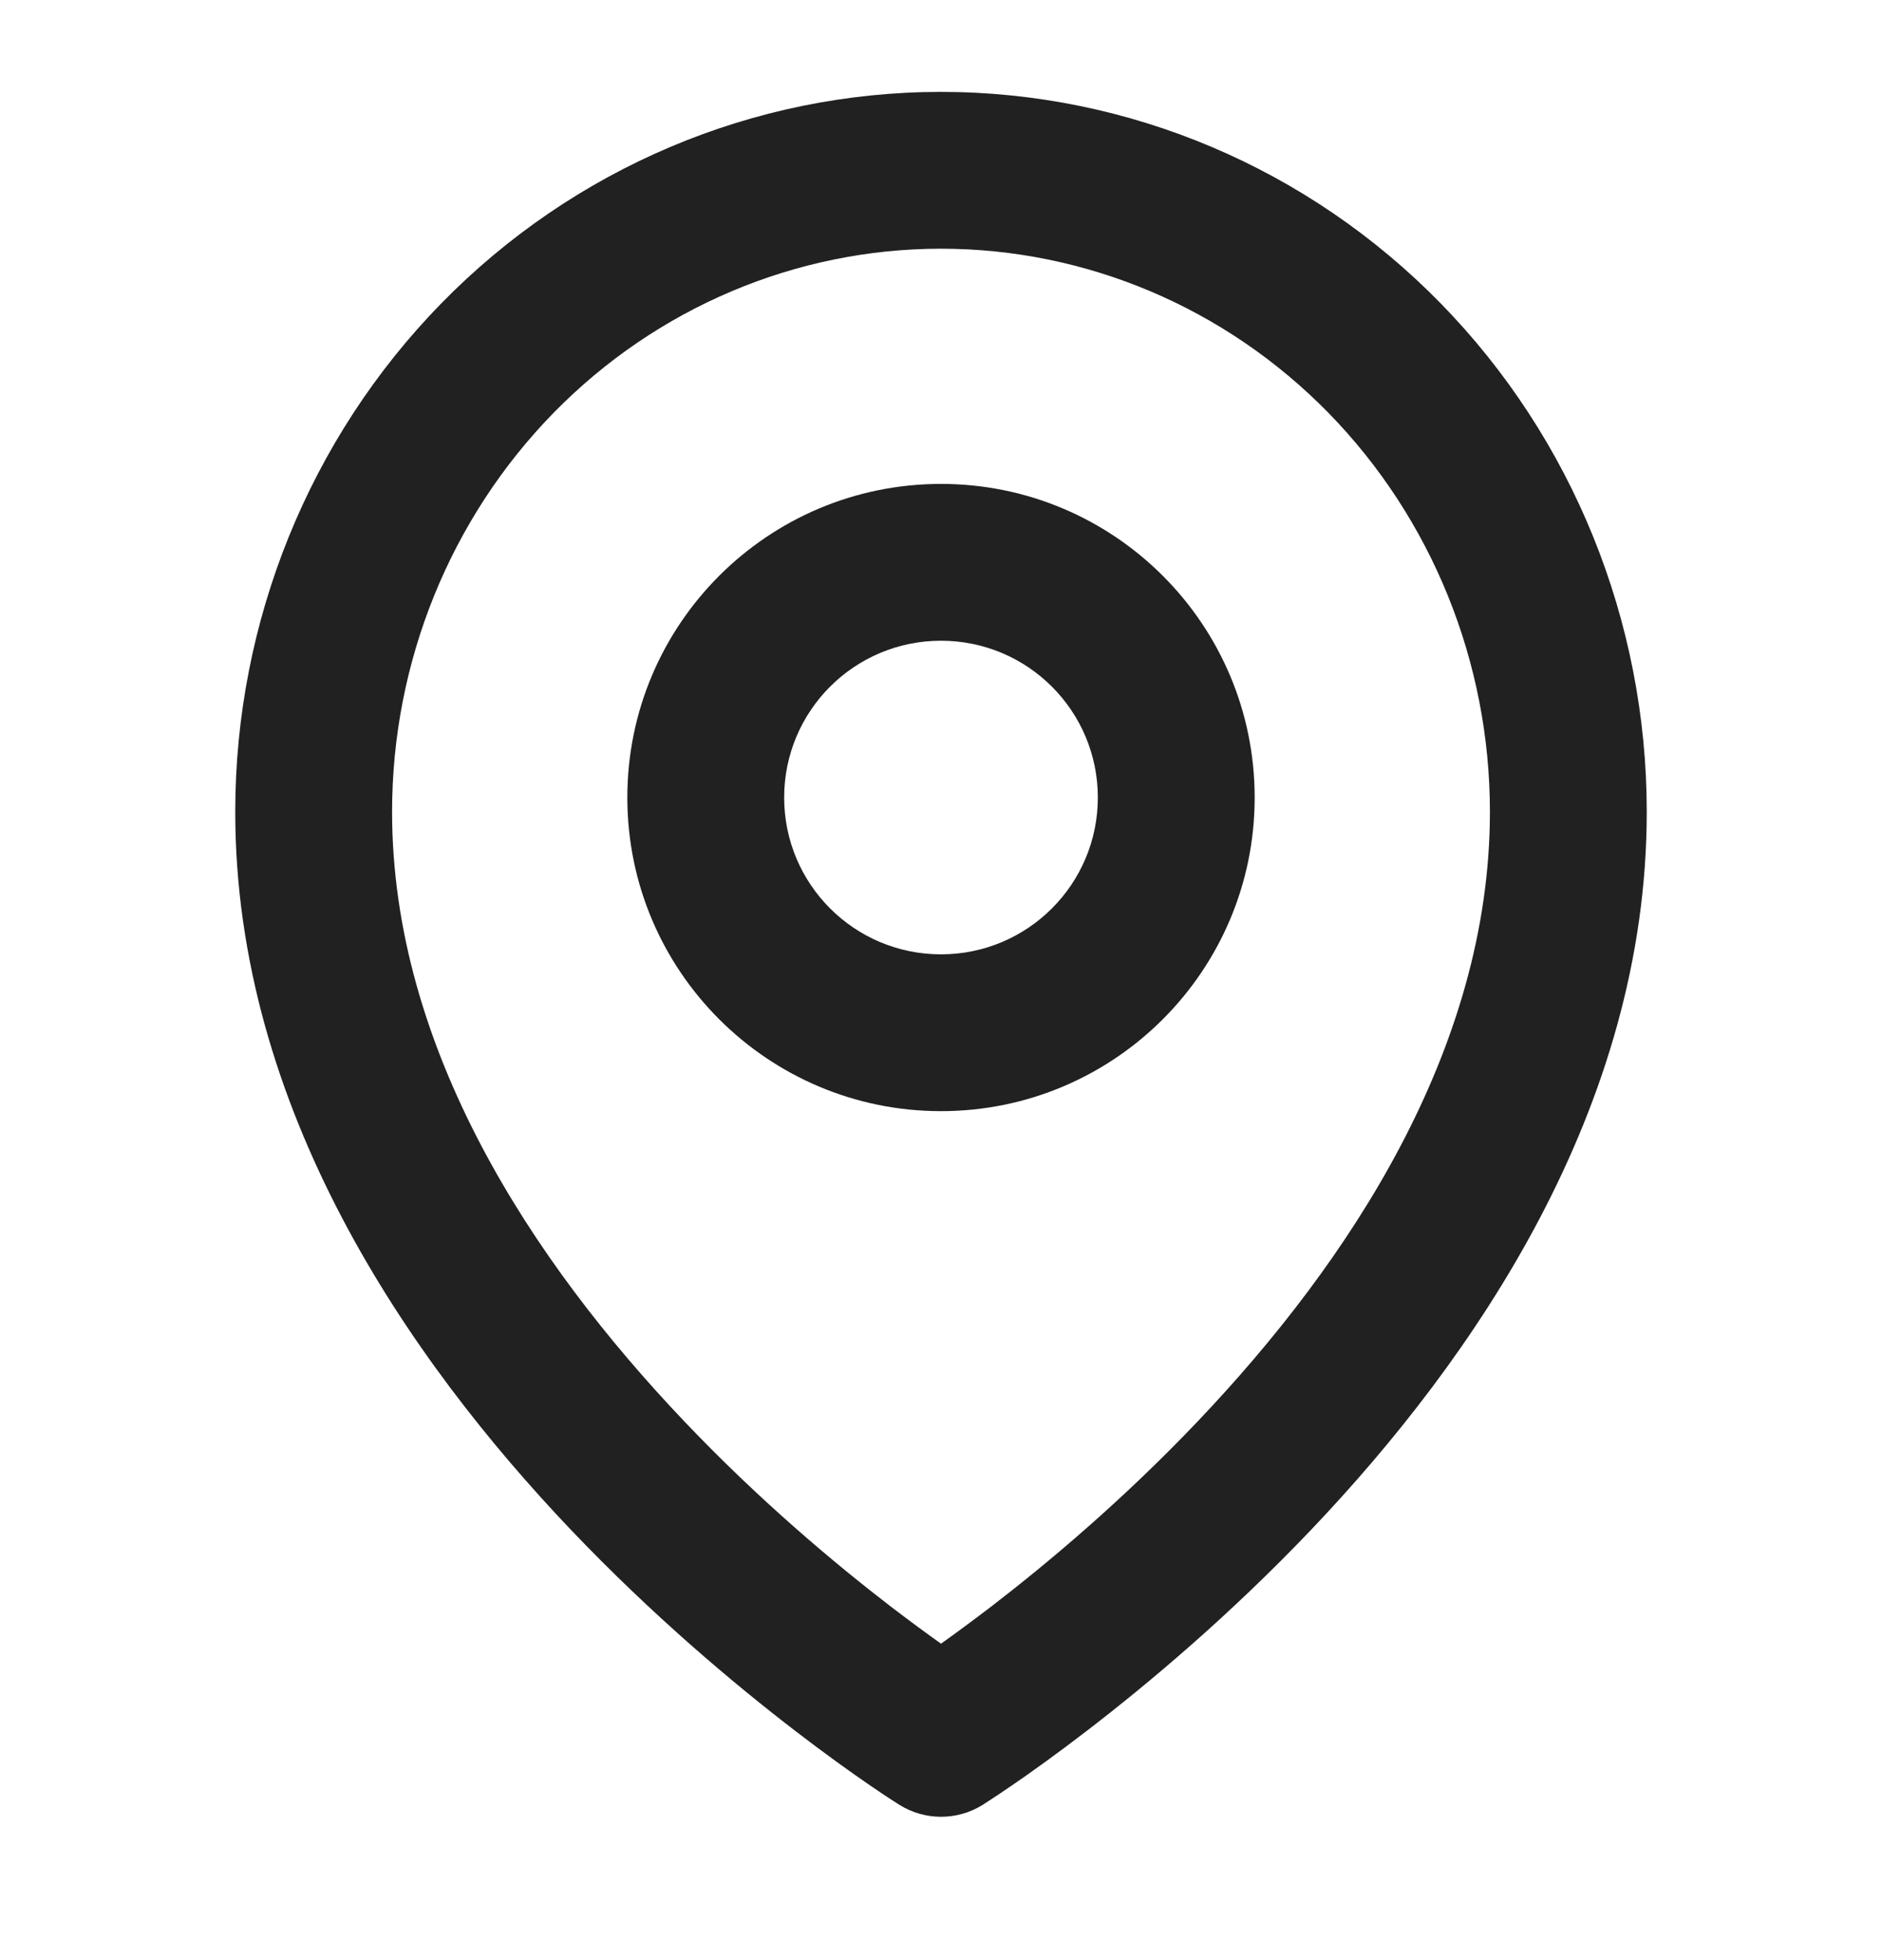 <svg width="24" height="25" viewBox="0 0 24 25" fill="none" xmlns="http://www.w3.org/2000/svg">
<path fill-rule="evenodd" clip-rule="evenodd" d="M12 6.172C9.791 6.172 8 7.963 8 10.172C8 12.381 9.791 14.172 12 14.172C14.209 14.172 16 12.381 16 10.172C16 7.963 14.209 6.172 12 6.172ZM12 8.172C10.895 8.172 10 9.067 10 10.172C10 11.277 10.895 12.172 12 12.172C13.105 12.172 14 11.277 14 10.172C14 9.067 13.105 8.172 12 8.172Z" fill="#212121"/>
<path fill-rule="evenodd" clip-rule="evenodd" d="M11.09 22.768C11.206 22.847 11.298 22.909 11.363 22.951L11.469 23.019C11.793 23.222 12.206 23.223 12.531 23.02L12.637 22.951C12.702 22.909 12.794 22.847 12.91 22.768C13.142 22.609 13.469 22.376 13.859 22.076C14.639 21.477 15.68 20.604 16.725 19.506C18.786 17.338 21 14.144 21 10.354C21 7.926 20.057 5.593 18.372 3.869C16.686 2.145 14.394 1.172 12 1.172C9.606 1.172 7.314 2.145 5.628 3.869C3.943 5.593 3 7.926 3 10.354C3 14.144 5.214 17.338 7.275 19.506C8.32 20.604 9.361 21.477 10.141 22.076C10.531 22.376 10.858 22.609 11.09 22.768ZM12 3.172C10.151 3.172 8.373 3.923 7.058 5.267C5.743 6.613 5 8.442 5 10.354C5 13.373 6.786 16.088 8.725 18.127C9.68 19.132 10.639 19.936 11.359 20.49C11.605 20.678 11.822 20.837 12 20.964C12.178 20.837 12.395 20.678 12.641 20.49C13.361 19.936 14.32 19.132 15.275 18.127C17.214 16.088 19 13.373 19 10.354C19 8.442 18.257 6.613 16.942 5.267C15.627 3.923 13.849 3.172 12 3.172Z" fill="#212121"/>
</svg>
